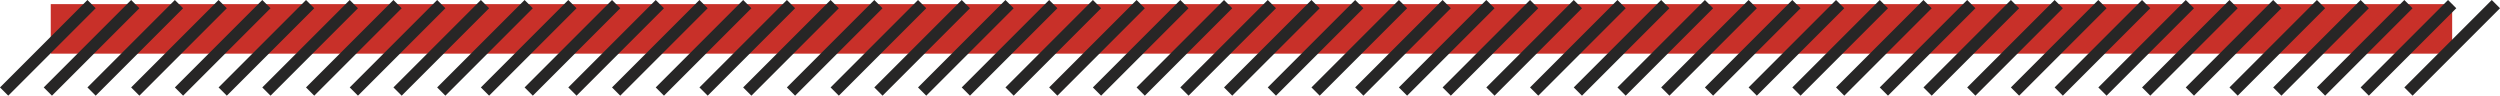 <svg xmlns="http://www.w3.org/2000/svg" width="428.914" height="16.414" viewBox="0 0 428.914 16.414"><g id="Group_8063" data-name="Group 8063" transform="translate(-155.793 -676.786)"><rect id="Rectangle_4505" data-name="Rectangle 4505" width="412" height="8.5" transform="translate(164.5 677.493)" fill="#c83029"></rect><g id="Group_8054" data-name="Group 8054" transform="translate(-321.5 -210.007)"><line id="Line_532" data-name="Line 532" y1="15" x2="15" transform="translate(485.5 887.5)" fill="none" stroke="#272626" stroke-width="2"></line><line id="Line_533" data-name="Line 533" y1="15" x2="15" transform="translate(493 887.5)" fill="none" stroke="#272626" stroke-width="2"></line><line id="Line_534" data-name="Line 534" y1="15" x2="15" transform="translate(500.5 887.5)" fill="none" stroke="#272626" stroke-width="2"></line><line id="Line_535" data-name="Line 535" y1="15" x2="15" transform="translate(508 887.5)" fill="none" stroke="#272626" stroke-width="2"></line><line id="Line_536" data-name="Line 536" y1="15" x2="15" transform="translate(515.5 887.5)" fill="none" stroke="#272626" stroke-width="2"></line><line id="Line_537" data-name="Line 537" y1="15" x2="15" transform="translate(523 887.5)" fill="none" stroke="#272626" stroke-width="2"></line><line id="Line_538" data-name="Line 538" y1="15" x2="15" transform="translate(530.5 887.5)" fill="none" stroke="#272626" stroke-width="2"></line><line id="Line_539" data-name="Line 539" y1="15" x2="15" transform="translate(538 887.5)" fill="none" stroke="#272626" stroke-width="2"></line><line id="Line_540" data-name="Line 540" y1="15" x2="15" transform="translate(545.5 887.5)" fill="none" stroke="#272626" stroke-width="2"></line><line id="Line_541" data-name="Line 541" y1="15" x2="15" transform="translate(553 887.5)" fill="none" stroke="#272626" stroke-width="2"></line><line id="Line_542" data-name="Line 542" y1="15" x2="15" transform="translate(560.5 887.5)" fill="none" stroke="#272626" stroke-width="2"></line><line id="Line_543" data-name="Line 543" y1="15" x2="15" transform="translate(568 887.5)" fill="none" stroke="#272626" stroke-width="2"></line><line id="Line_544" data-name="Line 544" y1="15" x2="15" transform="translate(575.5 887.5)" fill="none" stroke="#272626" stroke-width="2"></line><line id="Line_545" data-name="Line 545" y1="15" x2="15" transform="translate(583 887.5)" fill="none" stroke="#272626" stroke-width="2"></line><line id="Line_546" data-name="Line 546" y1="15" x2="15" transform="translate(590.5 887.5)" fill="none" stroke="#272626" stroke-width="2"></line><line id="Line_547" data-name="Line 547" y1="15" x2="15" transform="translate(598 887.5)" fill="none" stroke="#272626" stroke-width="2"></line><line id="Line_548" data-name="Line 548" y1="15" x2="15" transform="translate(605.5 887.5)" fill="none" stroke="#272626" stroke-width="2"></line><line id="Line_549" data-name="Line 549" y1="15" x2="15" transform="translate(613 887.5)" fill="none" stroke="#272626" stroke-width="2"></line><line id="Line_550" data-name="Line 550" y1="15" x2="15" transform="translate(620.5 887.5)" fill="none" stroke="#272626" stroke-width="2"></line><line id="Line_551" data-name="Line 551" y1="15" x2="15" transform="translate(628 887.5)" fill="none" stroke="#272626" stroke-width="2"></line><line id="Line_552" data-name="Line 552" y1="15" x2="15" transform="translate(635.5 887.5)" fill="none" stroke="#272626" stroke-width="2"></line><line id="Line_553" data-name="Line 553" y1="15" x2="15" transform="translate(643 887.5)" fill="none" stroke="#272626" stroke-width="2"></line><line id="Line_554" data-name="Line 554" y1="15" x2="15" transform="translate(650.5 887.5)" fill="none" stroke="#272626" stroke-width="2"></line><line id="Line_555" data-name="Line 555" y1="15" x2="15" transform="translate(658 887.5)" fill="none" stroke="#272626" stroke-width="2"></line><line id="Line_556" data-name="Line 556" y1="15" x2="15" transform="translate(665.5 887.5)" fill="none" stroke="#272626" stroke-width="2"></line><line id="Line_557" data-name="Line 557" y1="15" x2="15" transform="translate(673 887.5)" fill="none" stroke="#272626" stroke-width="2"></line><line id="Line_558" data-name="Line 558" y1="15" x2="15" transform="translate(680.5 887.5)" fill="none" stroke="#272626" stroke-width="2"></line><line id="Line_559" data-name="Line 559" y1="15" x2="15" transform="translate(688 887.5)" fill="none" stroke="#272626" stroke-width="2"></line><line id="Line_560" data-name="Line 560" y1="15" x2="15" transform="translate(695.5 887.5)" fill="none" stroke="#272626" stroke-width="2"></line><line id="Line_561" data-name="Line 561" y1="15" x2="15" transform="translate(703 887.5)" fill="none" stroke="#272626" stroke-width="2"></line><line id="Line_562" data-name="Line 562" y1="15" x2="15" transform="translate(710.5 887.5)" fill="none" stroke="#272626" stroke-width="2"></line><line id="Line_563" data-name="Line 563" y1="15" x2="15" transform="translate(718 887.5)" fill="none" stroke="#272626" stroke-width="2"></line><line id="Line_564" data-name="Line 564" y1="15" x2="15" transform="translate(725.5 887.5)" fill="none" stroke="#272626" stroke-width="2"></line><line id="Line_565" data-name="Line 565" y1="15" x2="15" transform="translate(733 887.5)" fill="none" stroke="#272626" stroke-width="2"></line><line id="Line_566" data-name="Line 566" y1="15" x2="15" transform="translate(740.5 887.5)" fill="none" stroke="#272626" stroke-width="2"></line><line id="Line_567" data-name="Line 567" y1="15" x2="15" transform="translate(748 887.5)" fill="none" stroke="#272626" stroke-width="2"></line><line id="Line_568" data-name="Line 568" y1="15" x2="15" transform="translate(755.5 887.5)" fill="none" stroke="#272626" stroke-width="2"></line><line id="Line_569" data-name="Line 569" y1="15" x2="15" transform="translate(763 887.5)" fill="none" stroke="#272626" stroke-width="2"></line><line id="Line_570" data-name="Line 570" y1="15" x2="15" transform="translate(770.5 887.5)" fill="none" stroke="#272626" stroke-width="2"></line><line id="Line_571" data-name="Line 571" y1="15" x2="15" transform="translate(778 887.5)" fill="none" stroke="#272626" stroke-width="2"></line><line id="Line_572" data-name="Line 572" y1="15" x2="15" transform="translate(785.5 887.5)" fill="none" stroke="#272626" stroke-width="2"></line><line id="Line_573" data-name="Line 573" y1="15" x2="15" transform="translate(793 887.5)" fill="none" stroke="#272626" stroke-width="2"></line><line id="Line_574" data-name="Line 574" y1="15" x2="15" transform="translate(800.5 887.5)" fill="none" stroke="#272626" stroke-width="2"></line><line id="Line_575" data-name="Line 575" y1="15" x2="15" transform="translate(808 887.5)" fill="none" stroke="#272626" stroke-width="2"></line><line id="Line_576" data-name="Line 576" y1="15" x2="15" transform="translate(815.5 887.5)" fill="none" stroke="#272626" stroke-width="2"></line><line id="Line_577" data-name="Line 577" y1="15" x2="15" transform="translate(823 887.5)" fill="none" stroke="#272626" stroke-width="2"></line><line id="Line_578" data-name="Line 578" y1="15" x2="15" transform="translate(830.5 887.5)" fill="none" stroke="#272626" stroke-width="2"></line><line id="Line_579" data-name="Line 579" y1="15" x2="15" transform="translate(838 887.5)" fill="none" stroke="#272626" stroke-width="2"></line><line id="Line_580" data-name="Line 580" y1="15" x2="15" transform="translate(845.5 887.5)" fill="none" stroke="#272626" stroke-width="2"></line><line id="Line_581" data-name="Line 581" y1="15" x2="15" transform="translate(853 887.5)" fill="none" stroke="#272626" stroke-width="2"></line><line id="Line_582" data-name="Line 582" y1="15" x2="15" transform="translate(860.5 887.5)" fill="none" stroke="#272626" stroke-width="2"></line><line id="Line_583" data-name="Line 583" y1="15" x2="15" transform="translate(868 887.5)" fill="none" stroke="#272626" stroke-width="2"></line><line id="Line_584" data-name="Line 584" y1="15" x2="15" transform="translate(875.5 887.5)" fill="none" stroke="#272626" stroke-width="2"></line><line id="Line_585" data-name="Line 585" y1="15" x2="15" transform="translate(883 887.5)" fill="none" stroke="#272626" stroke-width="2"></line><line id="Line_586" data-name="Line 586" y1="15" x2="15" transform="translate(478 887.5)" fill="none" stroke="#272626" stroke-width="2"></line><line id="Line_587" data-name="Line 587" y1="15" x2="15" transform="translate(890.5 887.5)" fill="none" stroke="#272626" stroke-width="2"></line></g></g></svg>